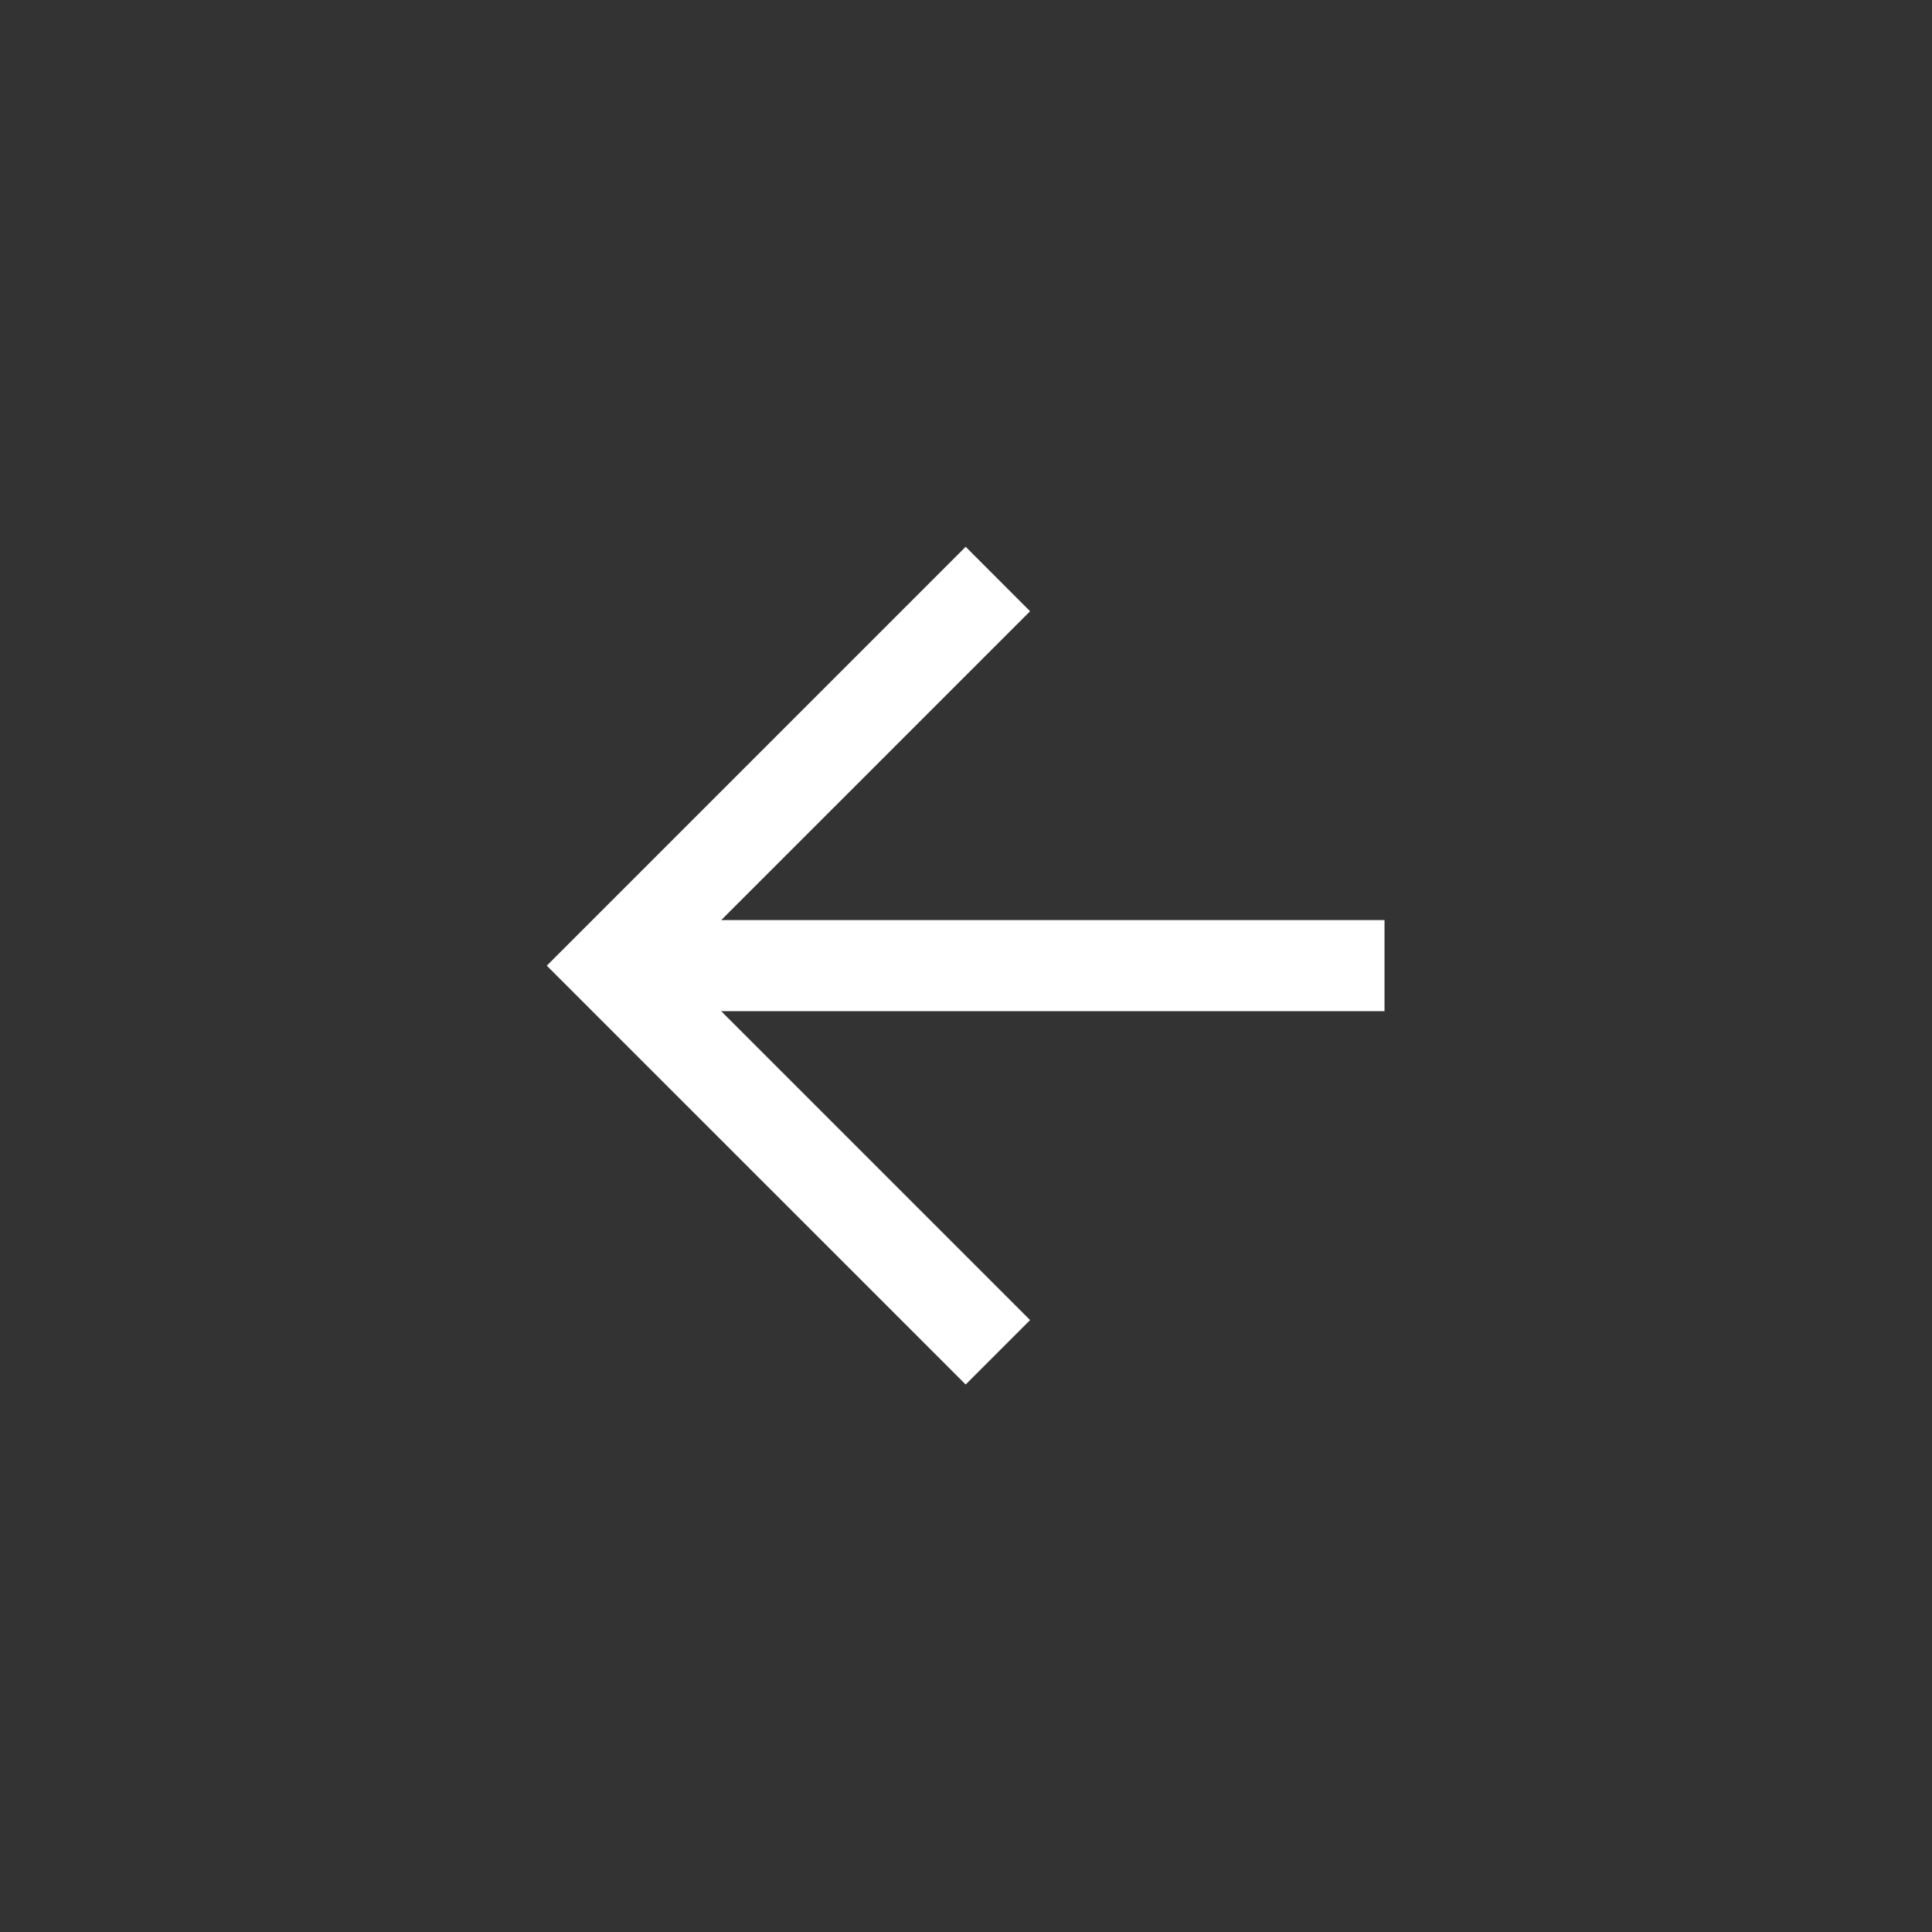 <?xml version="1.0" encoding="UTF-8"?> <svg xmlns="http://www.w3.org/2000/svg" width="53" height="53" viewBox="0 0 53 53" fill="none"><rect x="0" y="0" width="53" height="53" fill="#333333" stroke="none"/><path d="M26.491 37.981L28.258 36.213L19.785 27.74H37.981V25.241H19.785L28.258 16.768L26.491 15L15 26.491L26.491 37.981Z" fill="white"></path></svg> 